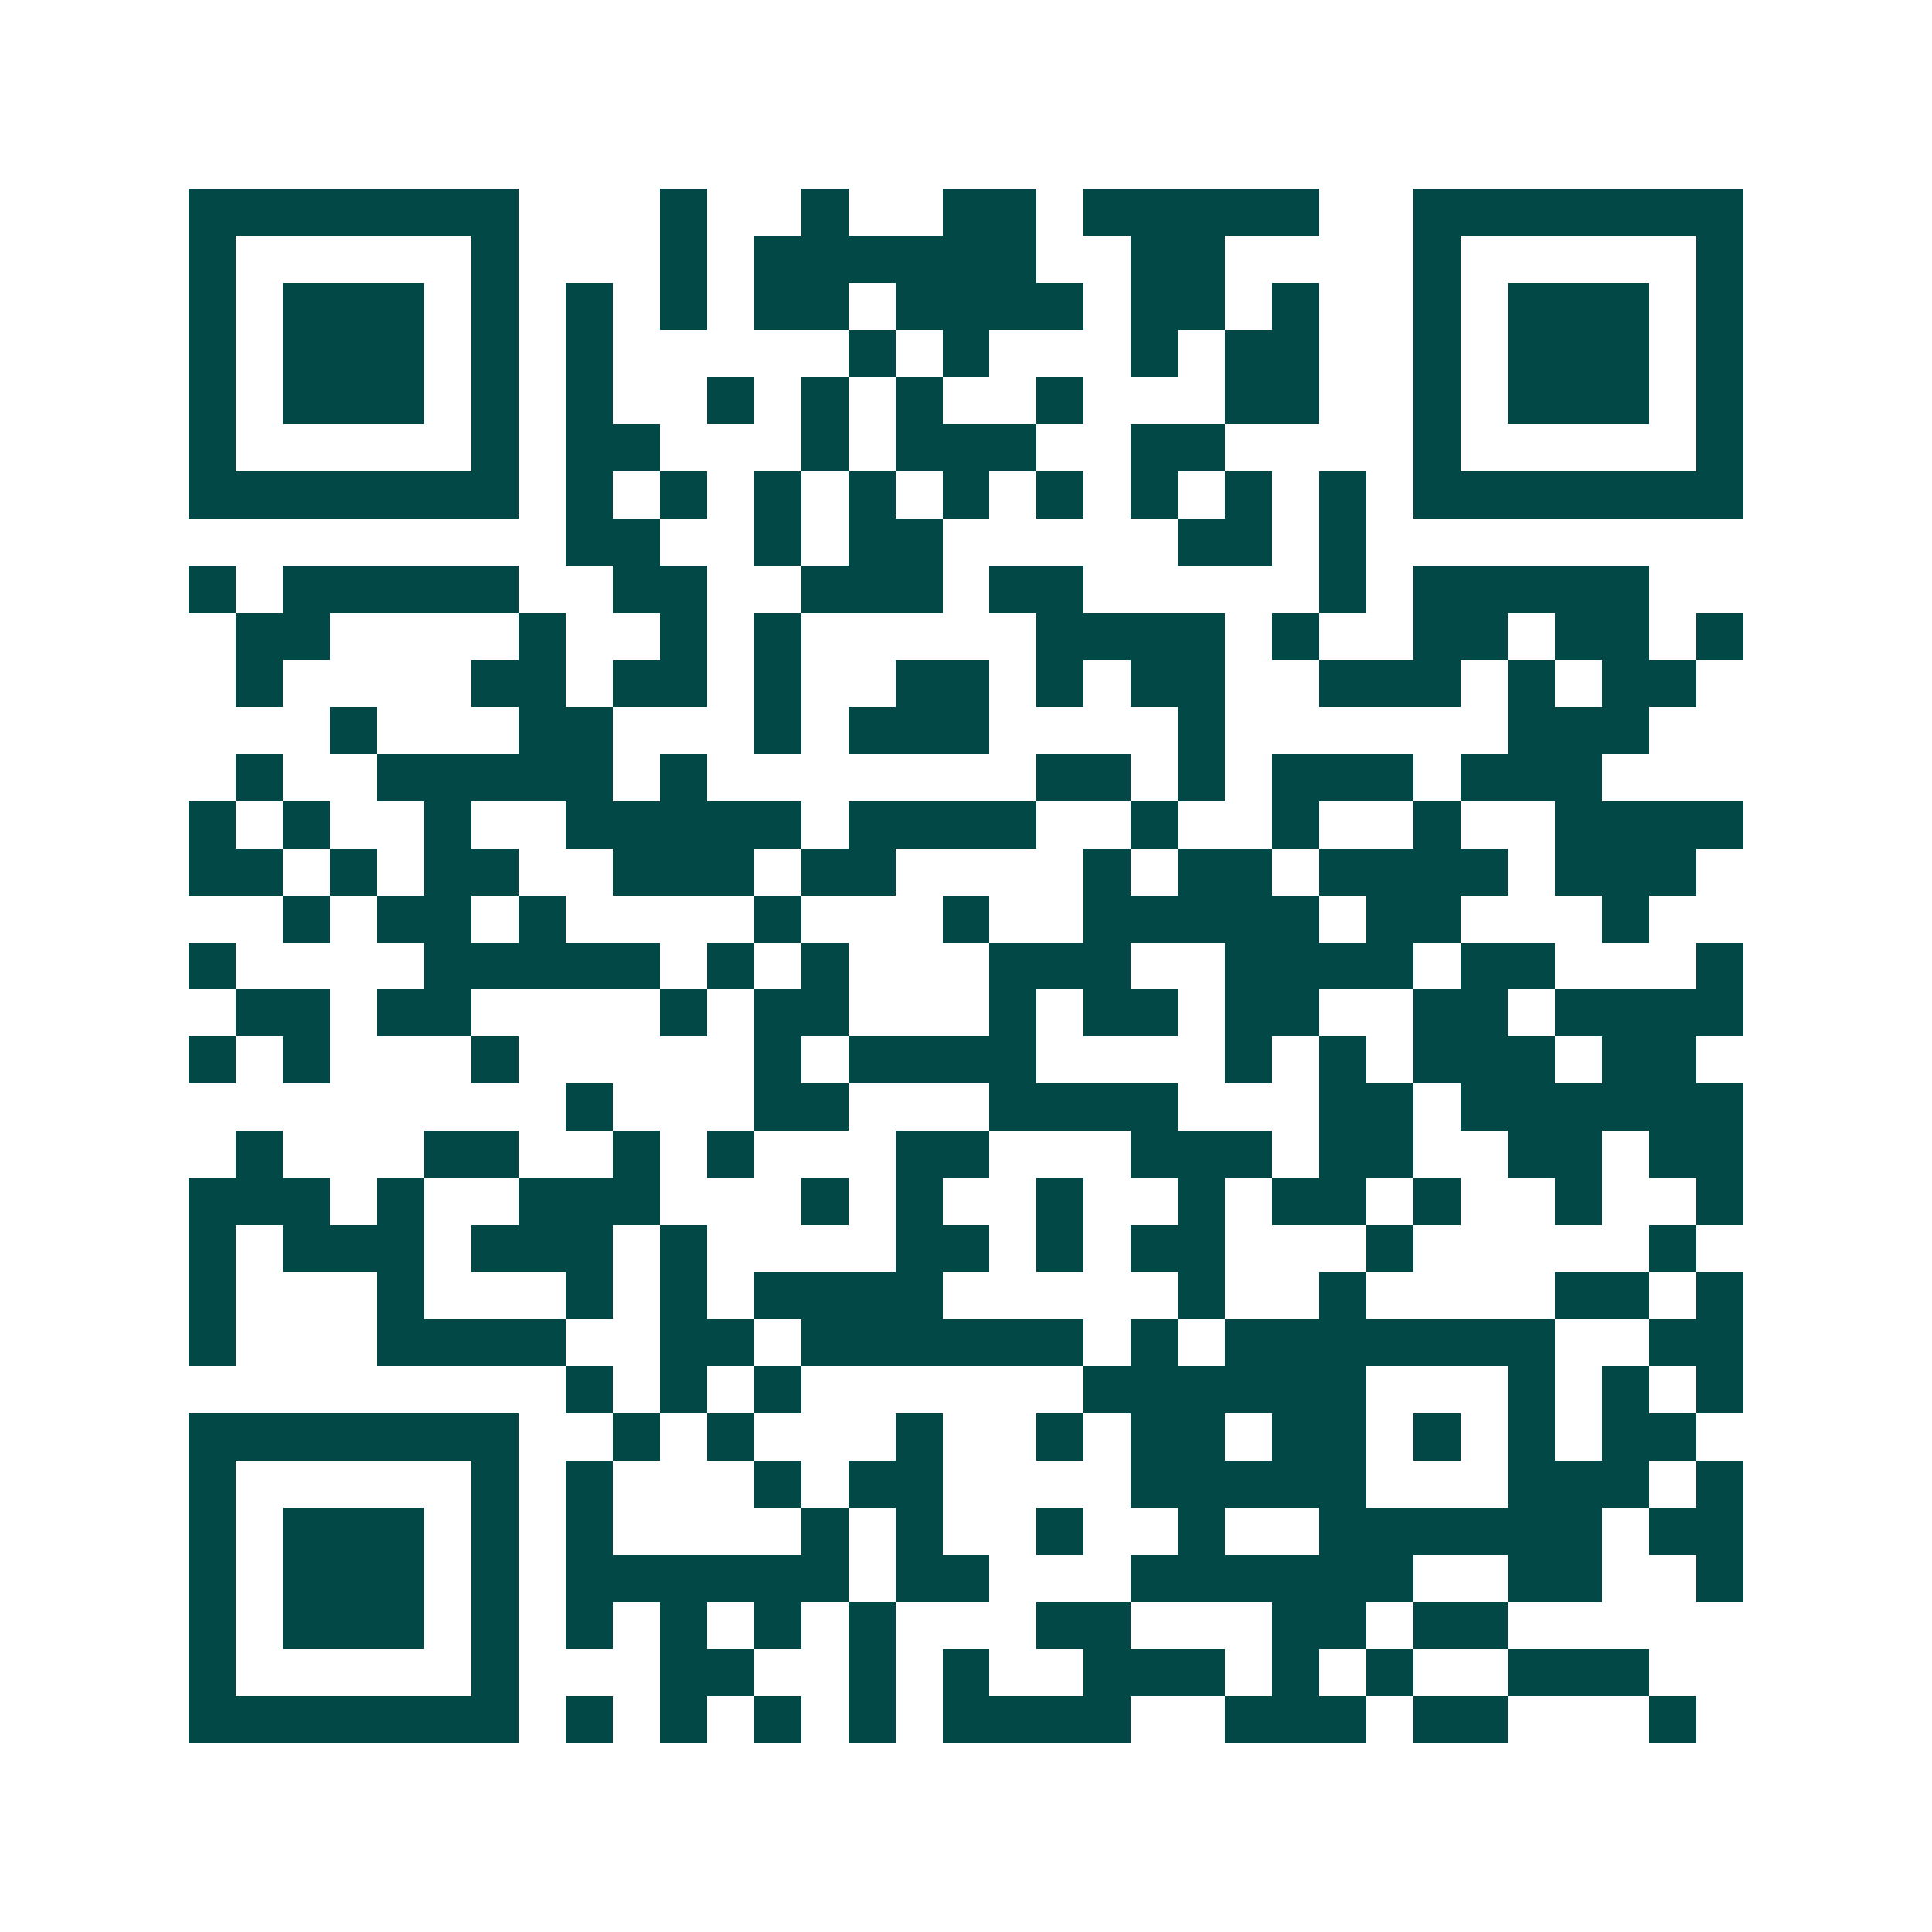 <svg xmlns="http://www.w3.org/2000/svg" width="200" height="200" viewBox="0 0 41 41" shape-rendering="crispEdges"><path fill="#ffffff" d="M0 0h41v41H0z"/><path stroke="#014847" d="M4 4.5h7m3 0h1m2 0h1m2 0h2m1 0h5m2 0h7M4 5.5h1m5 0h1m3 0h1m1 0h6m2 0h2m4 0h1m5 0h1M4 6.5h1m1 0h3m1 0h1m1 0h1m1 0h1m1 0h2m1 0h4m1 0h2m1 0h1m2 0h1m1 0h3m1 0h1M4 7.5h1m1 0h3m1 0h1m1 0h1m5 0h1m1 0h1m3 0h1m1 0h2m2 0h1m1 0h3m1 0h1M4 8.5h1m1 0h3m1 0h1m1 0h1m2 0h1m1 0h1m1 0h1m2 0h1m3 0h2m2 0h1m1 0h3m1 0h1M4 9.5h1m5 0h1m1 0h2m3 0h1m1 0h3m2 0h2m4 0h1m5 0h1M4 10.5h7m1 0h1m1 0h1m1 0h1m1 0h1m1 0h1m1 0h1m1 0h1m1 0h1m1 0h1m1 0h7M12 11.5h2m2 0h1m1 0h2m5 0h2m1 0h1M4 12.5h1m1 0h5m2 0h2m2 0h3m1 0h2m5 0h1m1 0h5M5 13.5h2m4 0h1m2 0h1m1 0h1m5 0h4m1 0h1m2 0h2m1 0h2m1 0h1M5 14.5h1m4 0h2m1 0h2m1 0h1m2 0h2m1 0h1m1 0h2m2 0h3m1 0h1m1 0h2M7 15.5h1m3 0h2m3 0h1m1 0h3m4 0h1m6 0h3M5 16.5h1m2 0h5m1 0h1m7 0h2m1 0h1m1 0h3m1 0h3M4 17.5h1m1 0h1m2 0h1m2 0h5m1 0h4m2 0h1m2 0h1m2 0h1m2 0h4M4 18.5h2m1 0h1m1 0h2m2 0h3m1 0h2m4 0h1m1 0h2m1 0h4m1 0h3M6 19.5h1m1 0h2m1 0h1m4 0h1m3 0h1m2 0h5m1 0h2m3 0h1M4 20.5h1m4 0h5m1 0h1m1 0h1m3 0h3m2 0h4m1 0h2m3 0h1M5 21.5h2m1 0h2m4 0h1m1 0h2m3 0h1m1 0h2m1 0h2m2 0h2m1 0h4M4 22.5h1m1 0h1m3 0h1m5 0h1m1 0h4m4 0h1m1 0h1m1 0h3m1 0h2M12 23.5h1m3 0h2m3 0h4m3 0h2m1 0h6M5 24.5h1m3 0h2m2 0h1m1 0h1m3 0h2m3 0h3m1 0h2m2 0h2m1 0h2M4 25.5h3m1 0h1m2 0h3m3 0h1m1 0h1m2 0h1m2 0h1m1 0h2m1 0h1m2 0h1m2 0h1M4 26.5h1m1 0h3m1 0h3m1 0h1m4 0h2m1 0h1m1 0h2m3 0h1m5 0h1M4 27.5h1m3 0h1m3 0h1m1 0h1m1 0h4m5 0h1m2 0h1m4 0h2m1 0h1M4 28.5h1m3 0h4m2 0h2m1 0h6m1 0h1m1 0h7m2 0h2M12 29.5h1m1 0h1m1 0h1m6 0h6m3 0h1m1 0h1m1 0h1M4 30.5h7m2 0h1m1 0h1m3 0h1m2 0h1m1 0h2m1 0h2m1 0h1m1 0h1m1 0h2M4 31.5h1m5 0h1m1 0h1m3 0h1m1 0h2m4 0h5m3 0h3m1 0h1M4 32.5h1m1 0h3m1 0h1m1 0h1m4 0h1m1 0h1m2 0h1m2 0h1m2 0h6m1 0h2M4 33.5h1m1 0h3m1 0h1m1 0h6m1 0h2m3 0h6m2 0h2m2 0h1M4 34.5h1m1 0h3m1 0h1m1 0h1m1 0h1m1 0h1m1 0h1m3 0h2m3 0h2m1 0h2M4 35.5h1m5 0h1m3 0h2m2 0h1m1 0h1m2 0h3m1 0h1m1 0h1m2 0h3M4 36.5h7m1 0h1m1 0h1m1 0h1m1 0h1m1 0h4m2 0h3m1 0h2m3 0h1"/></svg>
